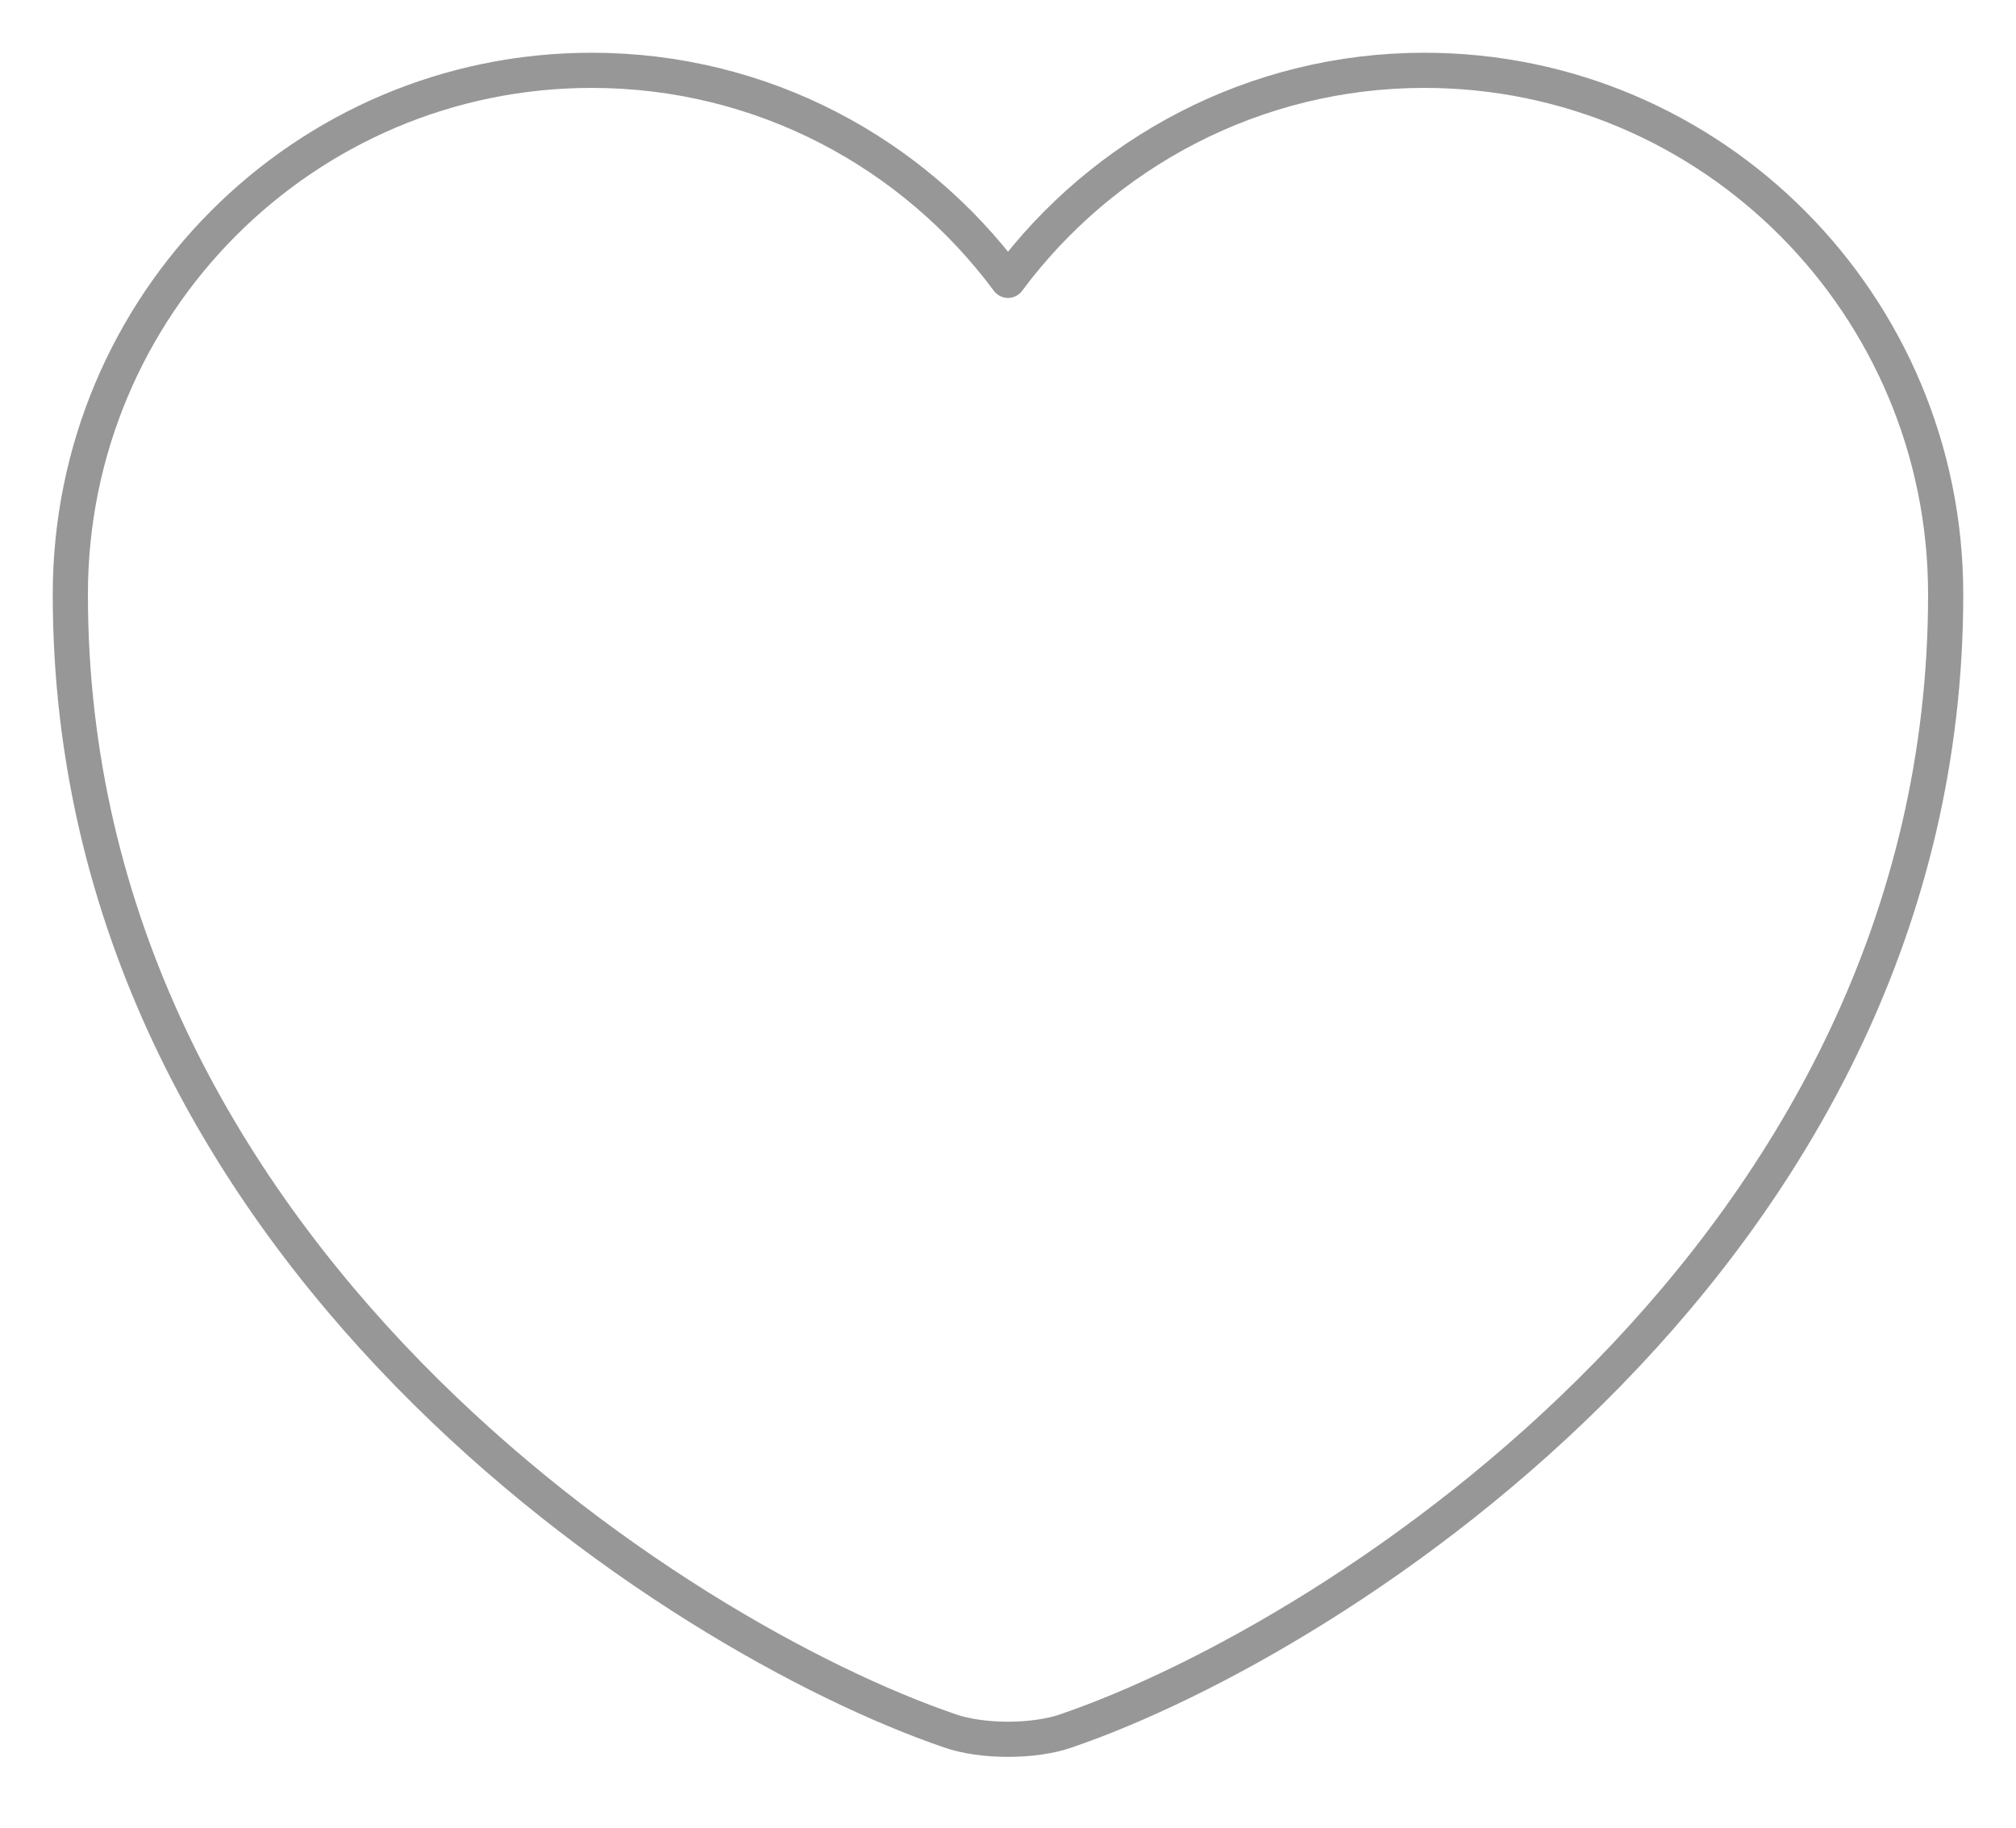 <?xml version="1.0" encoding="UTF-8"?> <svg xmlns="http://www.w3.org/2000/svg" width="86" height="78" viewBox="0 0 86 78" fill="none"> <path d="M45.48 73.84C44.12 74.32 41.88 74.32 40.52 73.84C28.92 69.88 3 53.36 3 25.36C3 13 12.96 3 25.24 3C32.52 3 38.96 6.52 43 11.96C47.04 6.52 53.52 3 60.76 3C73.04 3 83 13 83 25.36C83 53.36 57.08 69.88 45.48 73.84Z" stroke="#979797" stroke-width="1.5" stroke-linecap="round" stroke-linejoin="round"></path> </svg> 